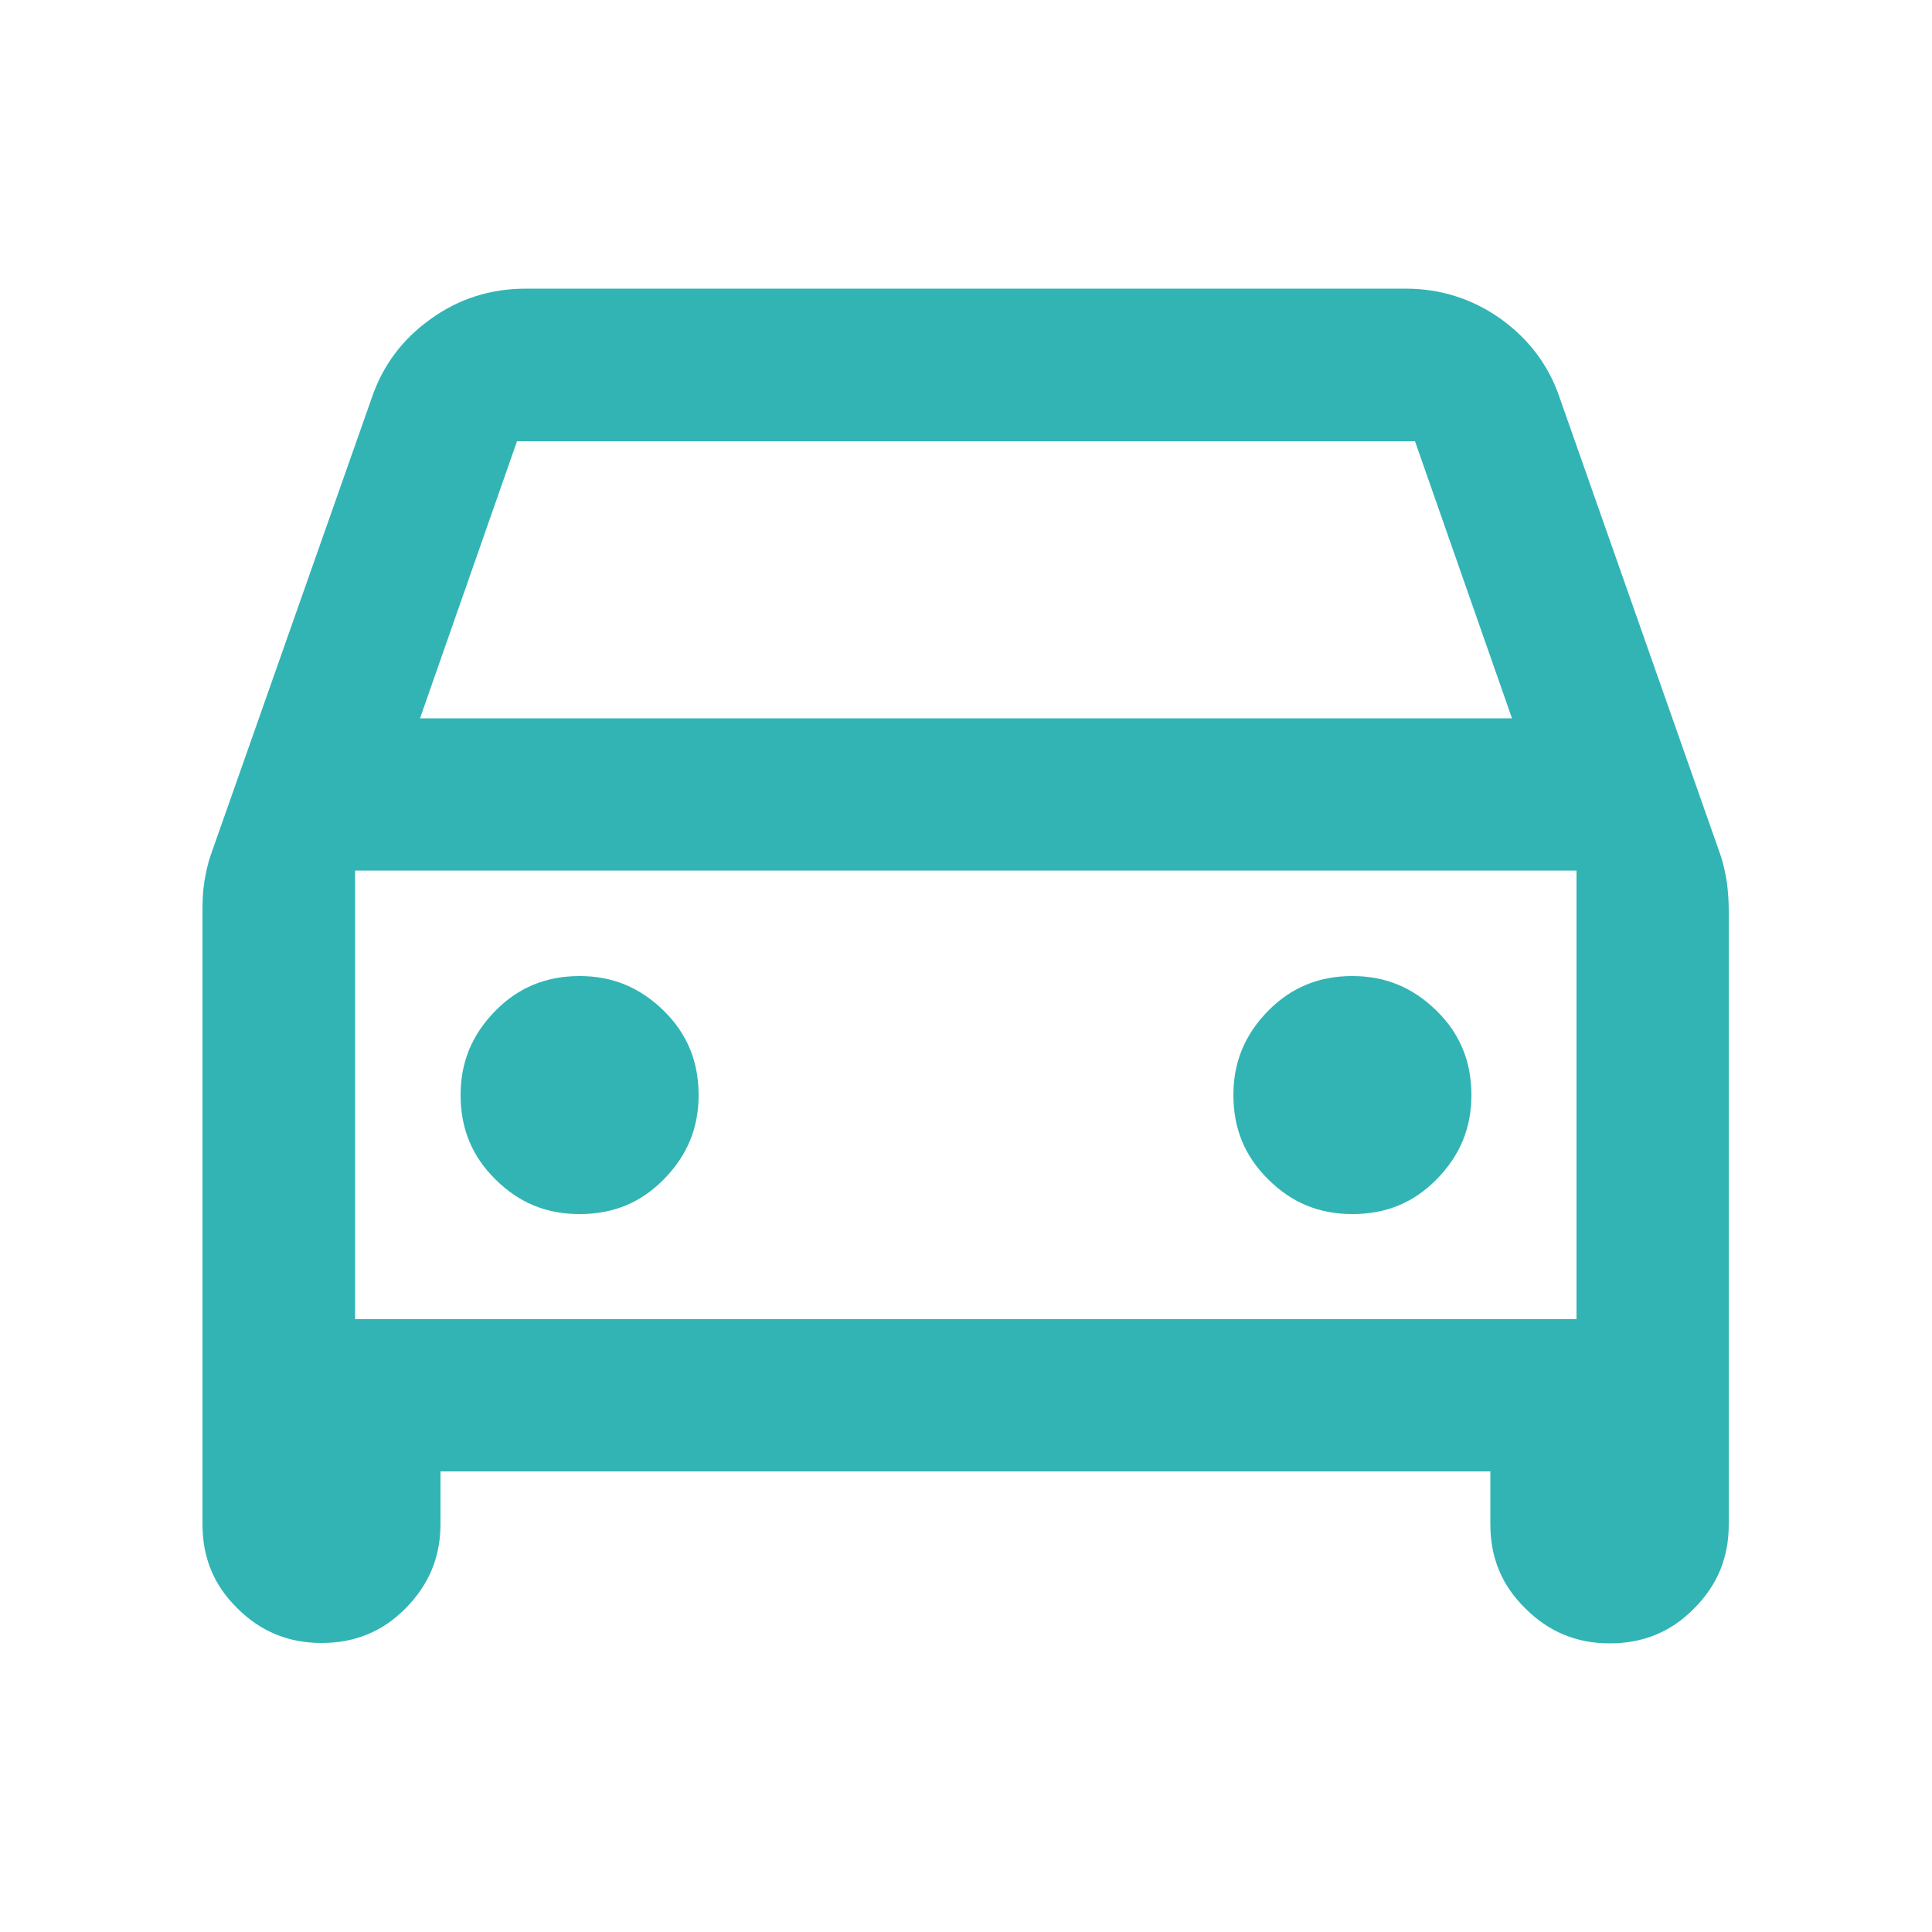 <?xml version="1.0" encoding="UTF-8"?> <svg xmlns="http://www.w3.org/2000/svg" id="Calque_1" data-name="Calque 1" viewBox="0 0 50 50"><defs><style> .cls-1 { fill: #32b4b5; } </style></defs><path class="cls-1" d="M35,31.42c.87,0,1.58-.29,2.18-.9.6-.61.9-1.32.9-2.18s-.29-1.58-.9-2.18c-.61-.6-1.32-.9-2.18-.9s-1.58.29-2.18.9-.9,1.32-.9,2.18.29,1.58.9,2.18c.61.61,1.32.9,2.18.9Z"></path><path class="cls-1" d="M15,31.42c.87,0,1.58-.29,2.18-.9.6-.61.9-1.32.9-2.18s-.29-1.58-.9-2.18c-.61-.6-1.32-.9-2.18-.9s-1.58.29-2.18.9-.9,1.32-.9,2.18.29,1.58.9,2.18c.61.61,1.32.9,2.18.9Z"></path><path class="cls-1" d="M39.48,41.63c.6.6,1.32.9,2.18.9s1.58-.29,2.18-.9c.61-.61.9-1.32.9-2.18v-15.89c0-.25-.02-.5-.05-.74-.04-.24-.09-.47-.16-.68l-4.16-11.83c-.28-.84-.79-1.52-1.52-2.05-.73-.52-1.56-.79-2.47-.79H13.61c-.91,0-1.74.26-2.47.79-.73.52-1.24,1.21-1.52,2.04l-4.17,11.84c-.07.2-.12.43-.16.67-.04.25-.05.5-.05.74v15.89c0,.87.29,1.58.9,2.18.6.6,1.32.9,2.18.9s1.58-.29,2.18-.9.9-1.32.9-2.18v-1.36h27.17v1.36c0,.87.29,1.58.9,2.18ZM13.38,11.42h23.24l2.51,7.17H10.87l2.51-7.17ZM9.19,34.14v-11.61h31.61v11.61H9.19Z"></path></svg> 